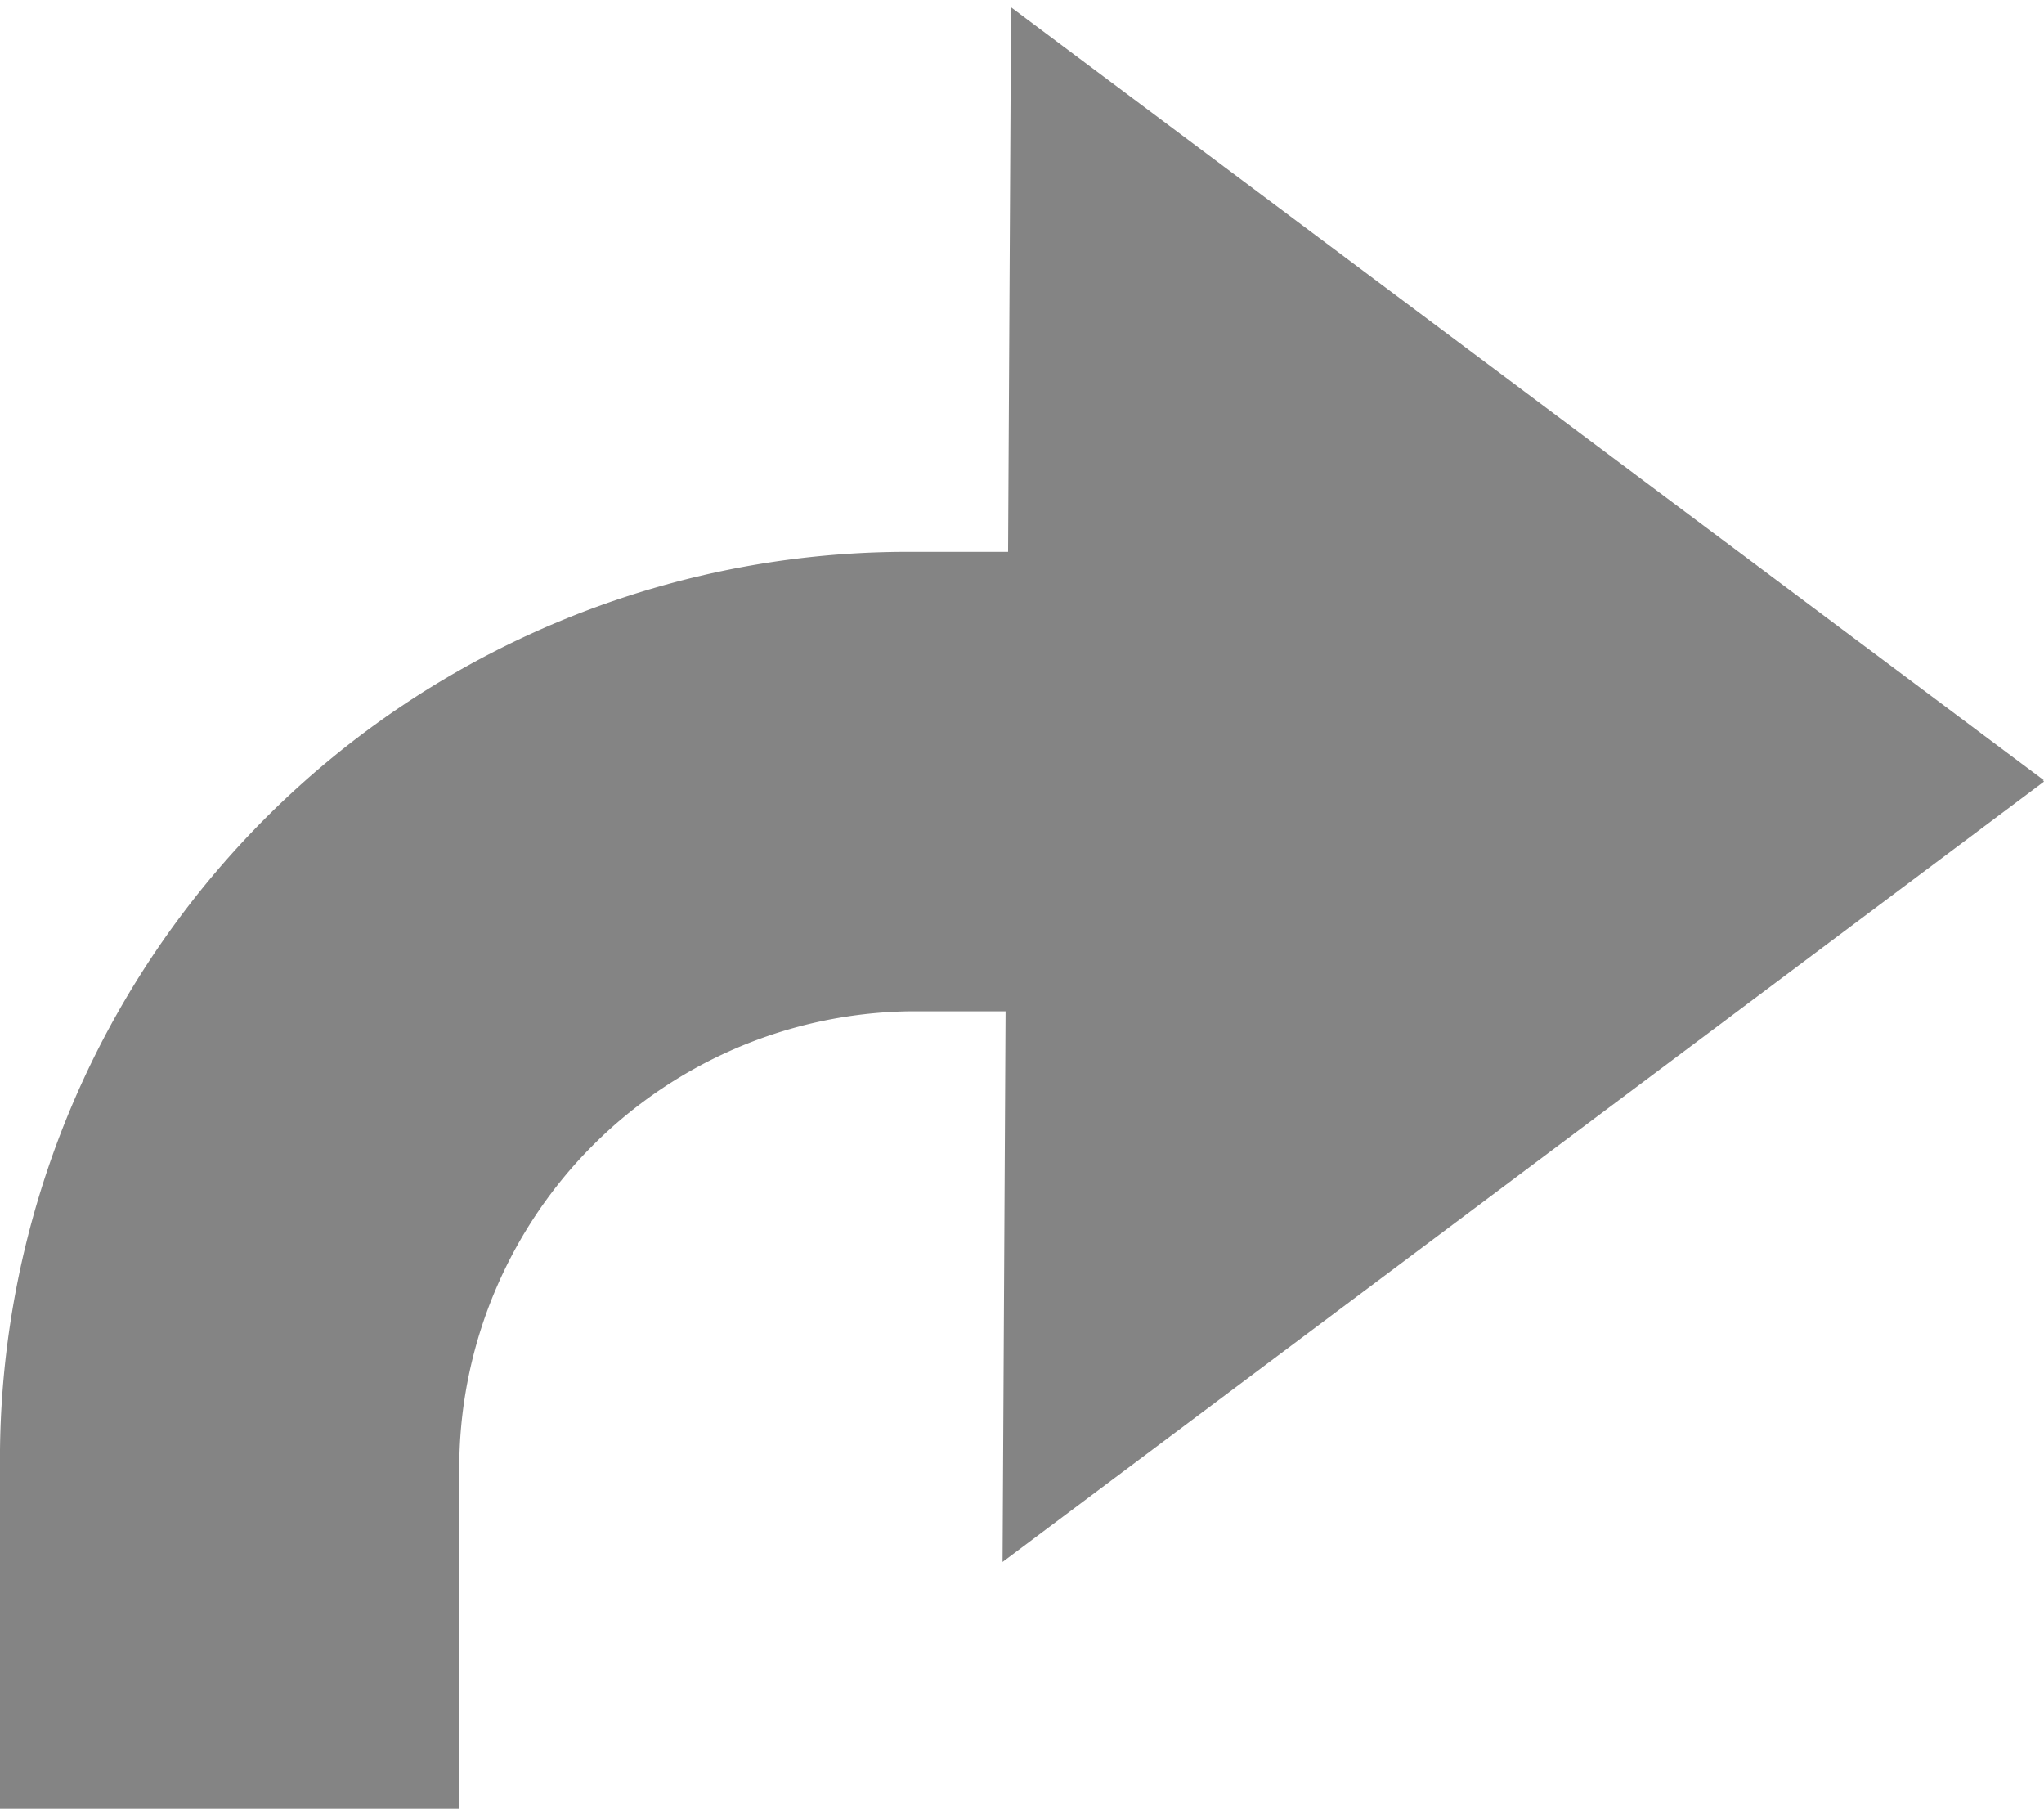 <svg id="Layer_1" data-name="Layer 1" xmlns="http://www.w3.org/2000/svg" viewBox="0 0 16.82 14.88"><defs><style>.cls-1{fill:#848484}</style></defs><path class="cls-1" d="M16.82 6.42L8.32.06l-.07 12.79 8.57-6.42-.01-.01h.01z"/><path class="cls-1" d="M3.78 14.88H0v-2.95a7.47 7.47 0 017.45-7.39h4.19v3.78H7.47A3.76 3.76 0 003.78 12v2.88z"/></svg>
